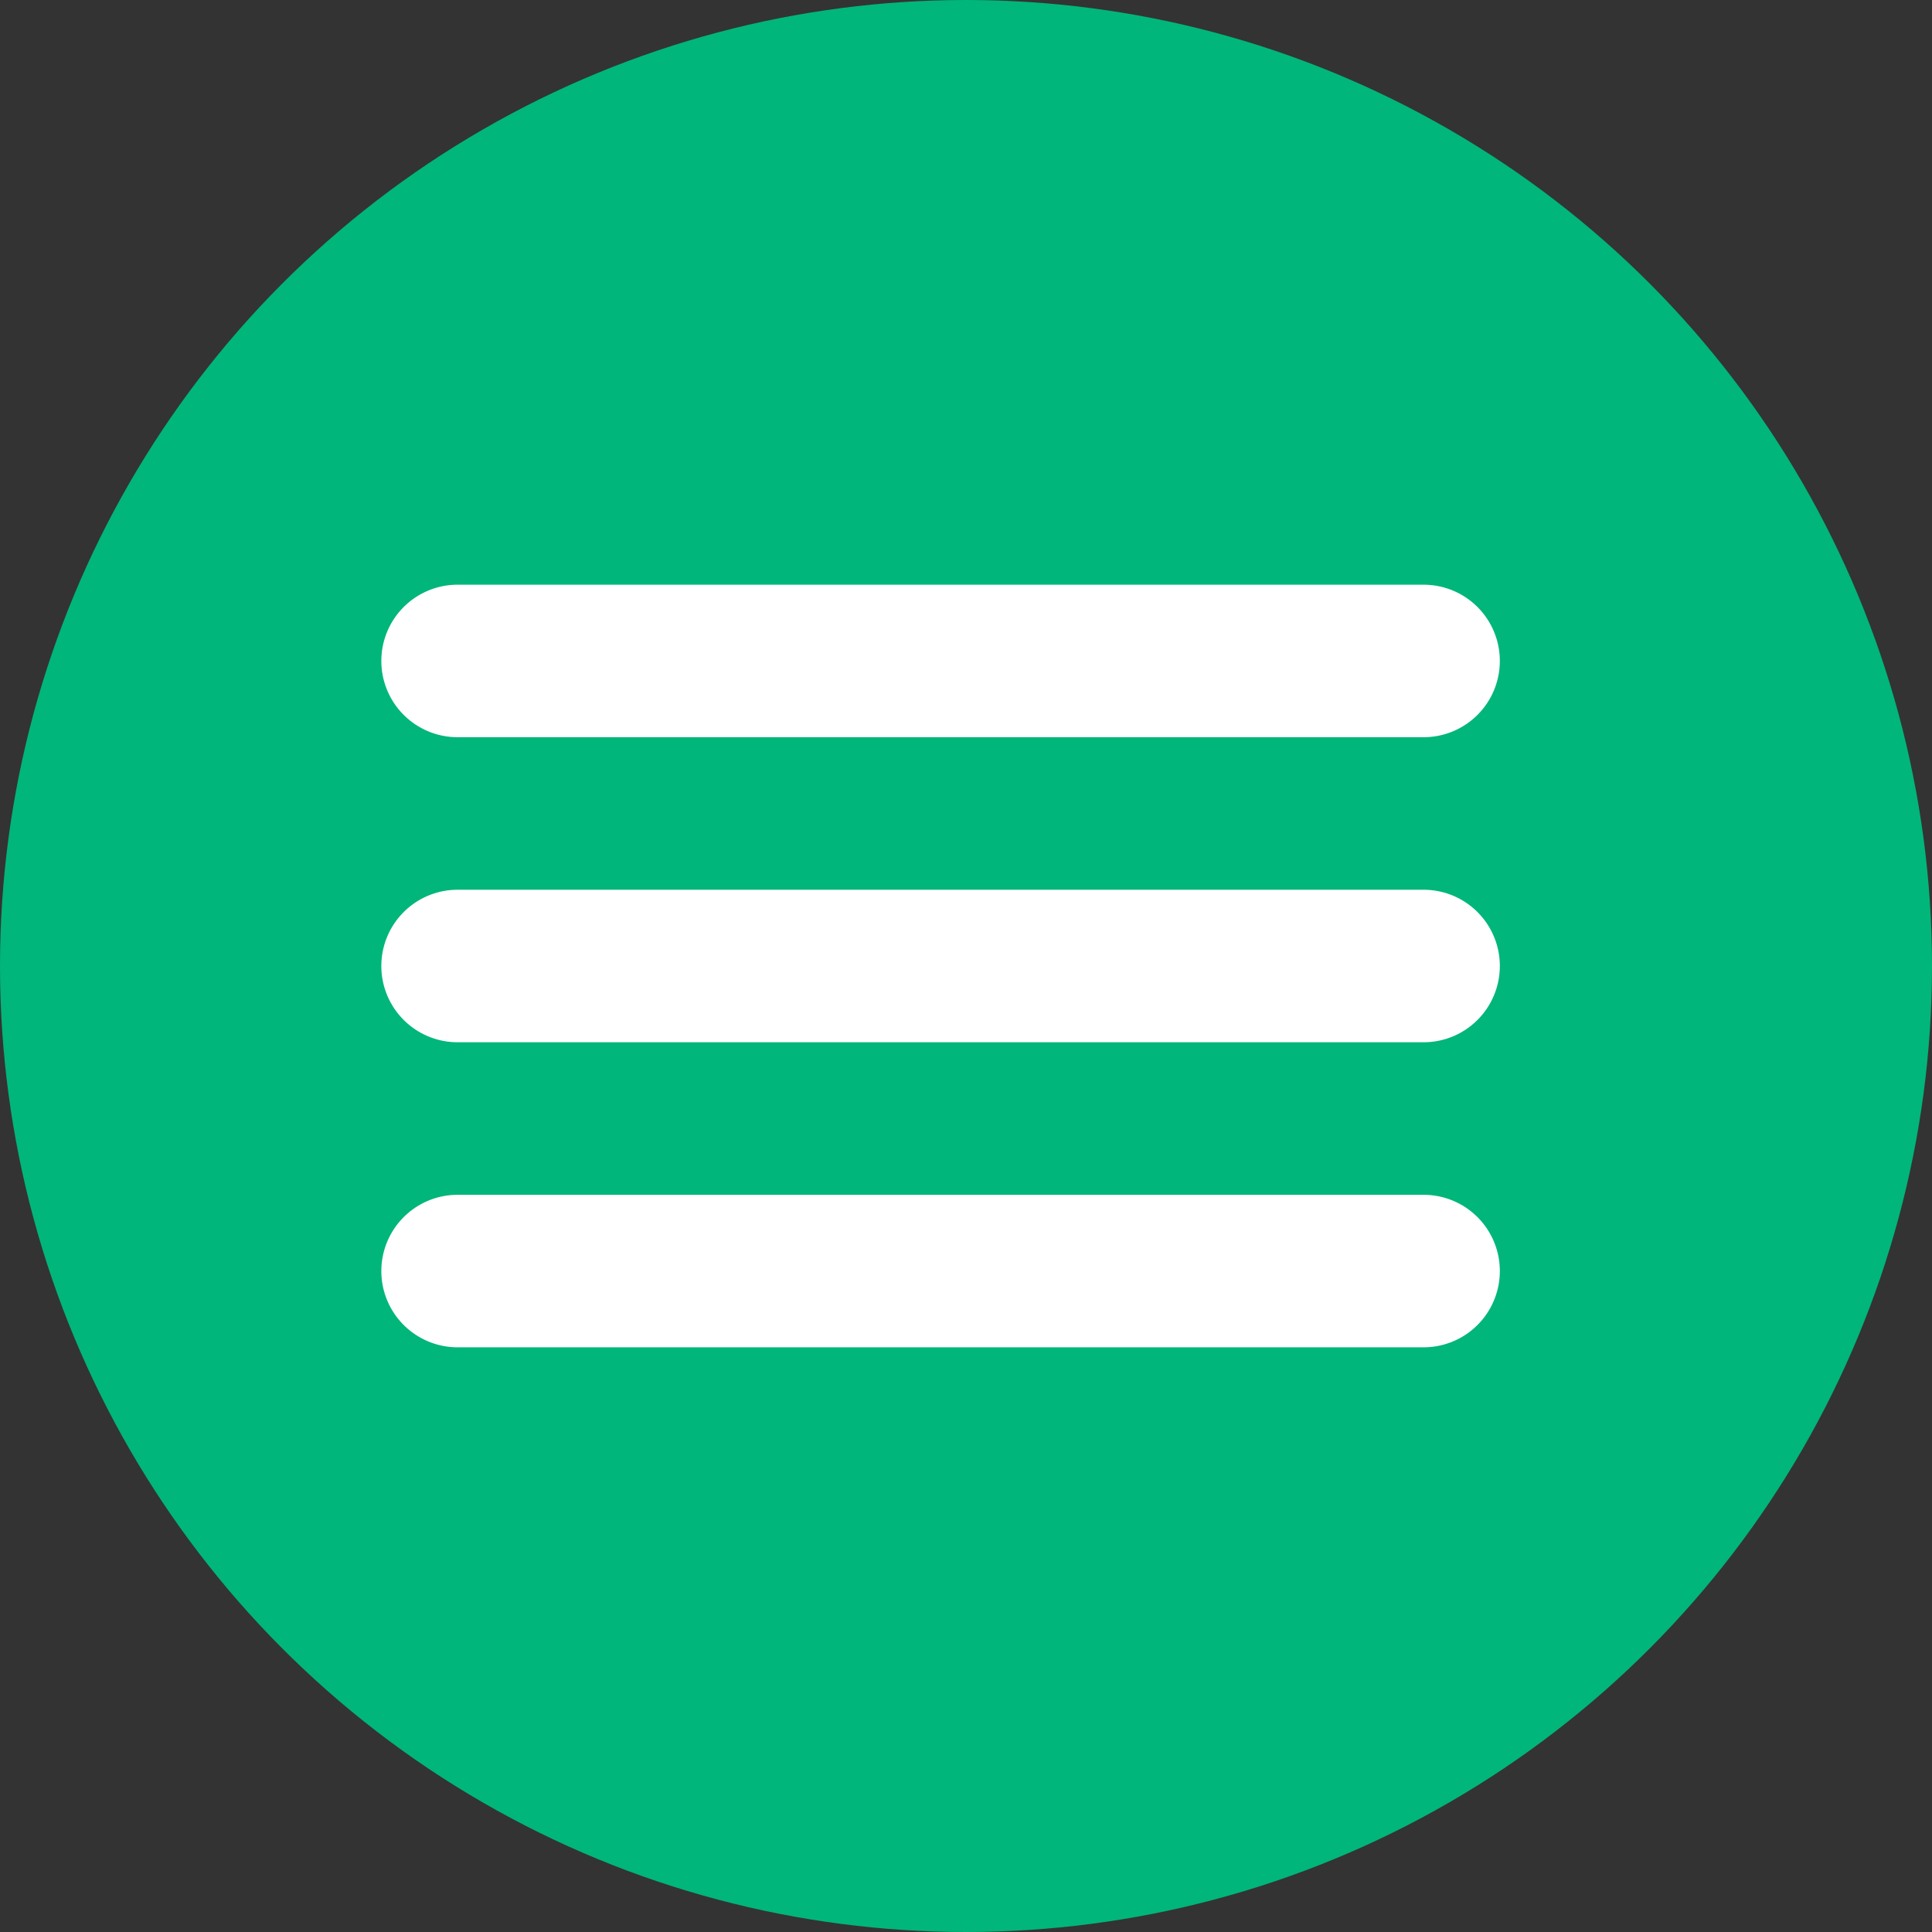 <svg width="38" height="38" viewBox="0 0 38 38" fill="none" xmlns="http://www.w3.org/2000/svg">
<rect x="0" y="0" width="38" height="38" fill="#333333" stroke="none"/>
<circle cx="19" cy="19" r="19" fill="#00B67A"/>
<path d="M9 13H28" stroke="white" stroke-width="3" stroke-linecap="round"/>
<path d="M9 19H28" stroke="white" stroke-width="3" stroke-linecap="round"/>
<path d="M9 25H28" stroke="white" stroke-width="3" stroke-linecap="round"/>
</svg>
